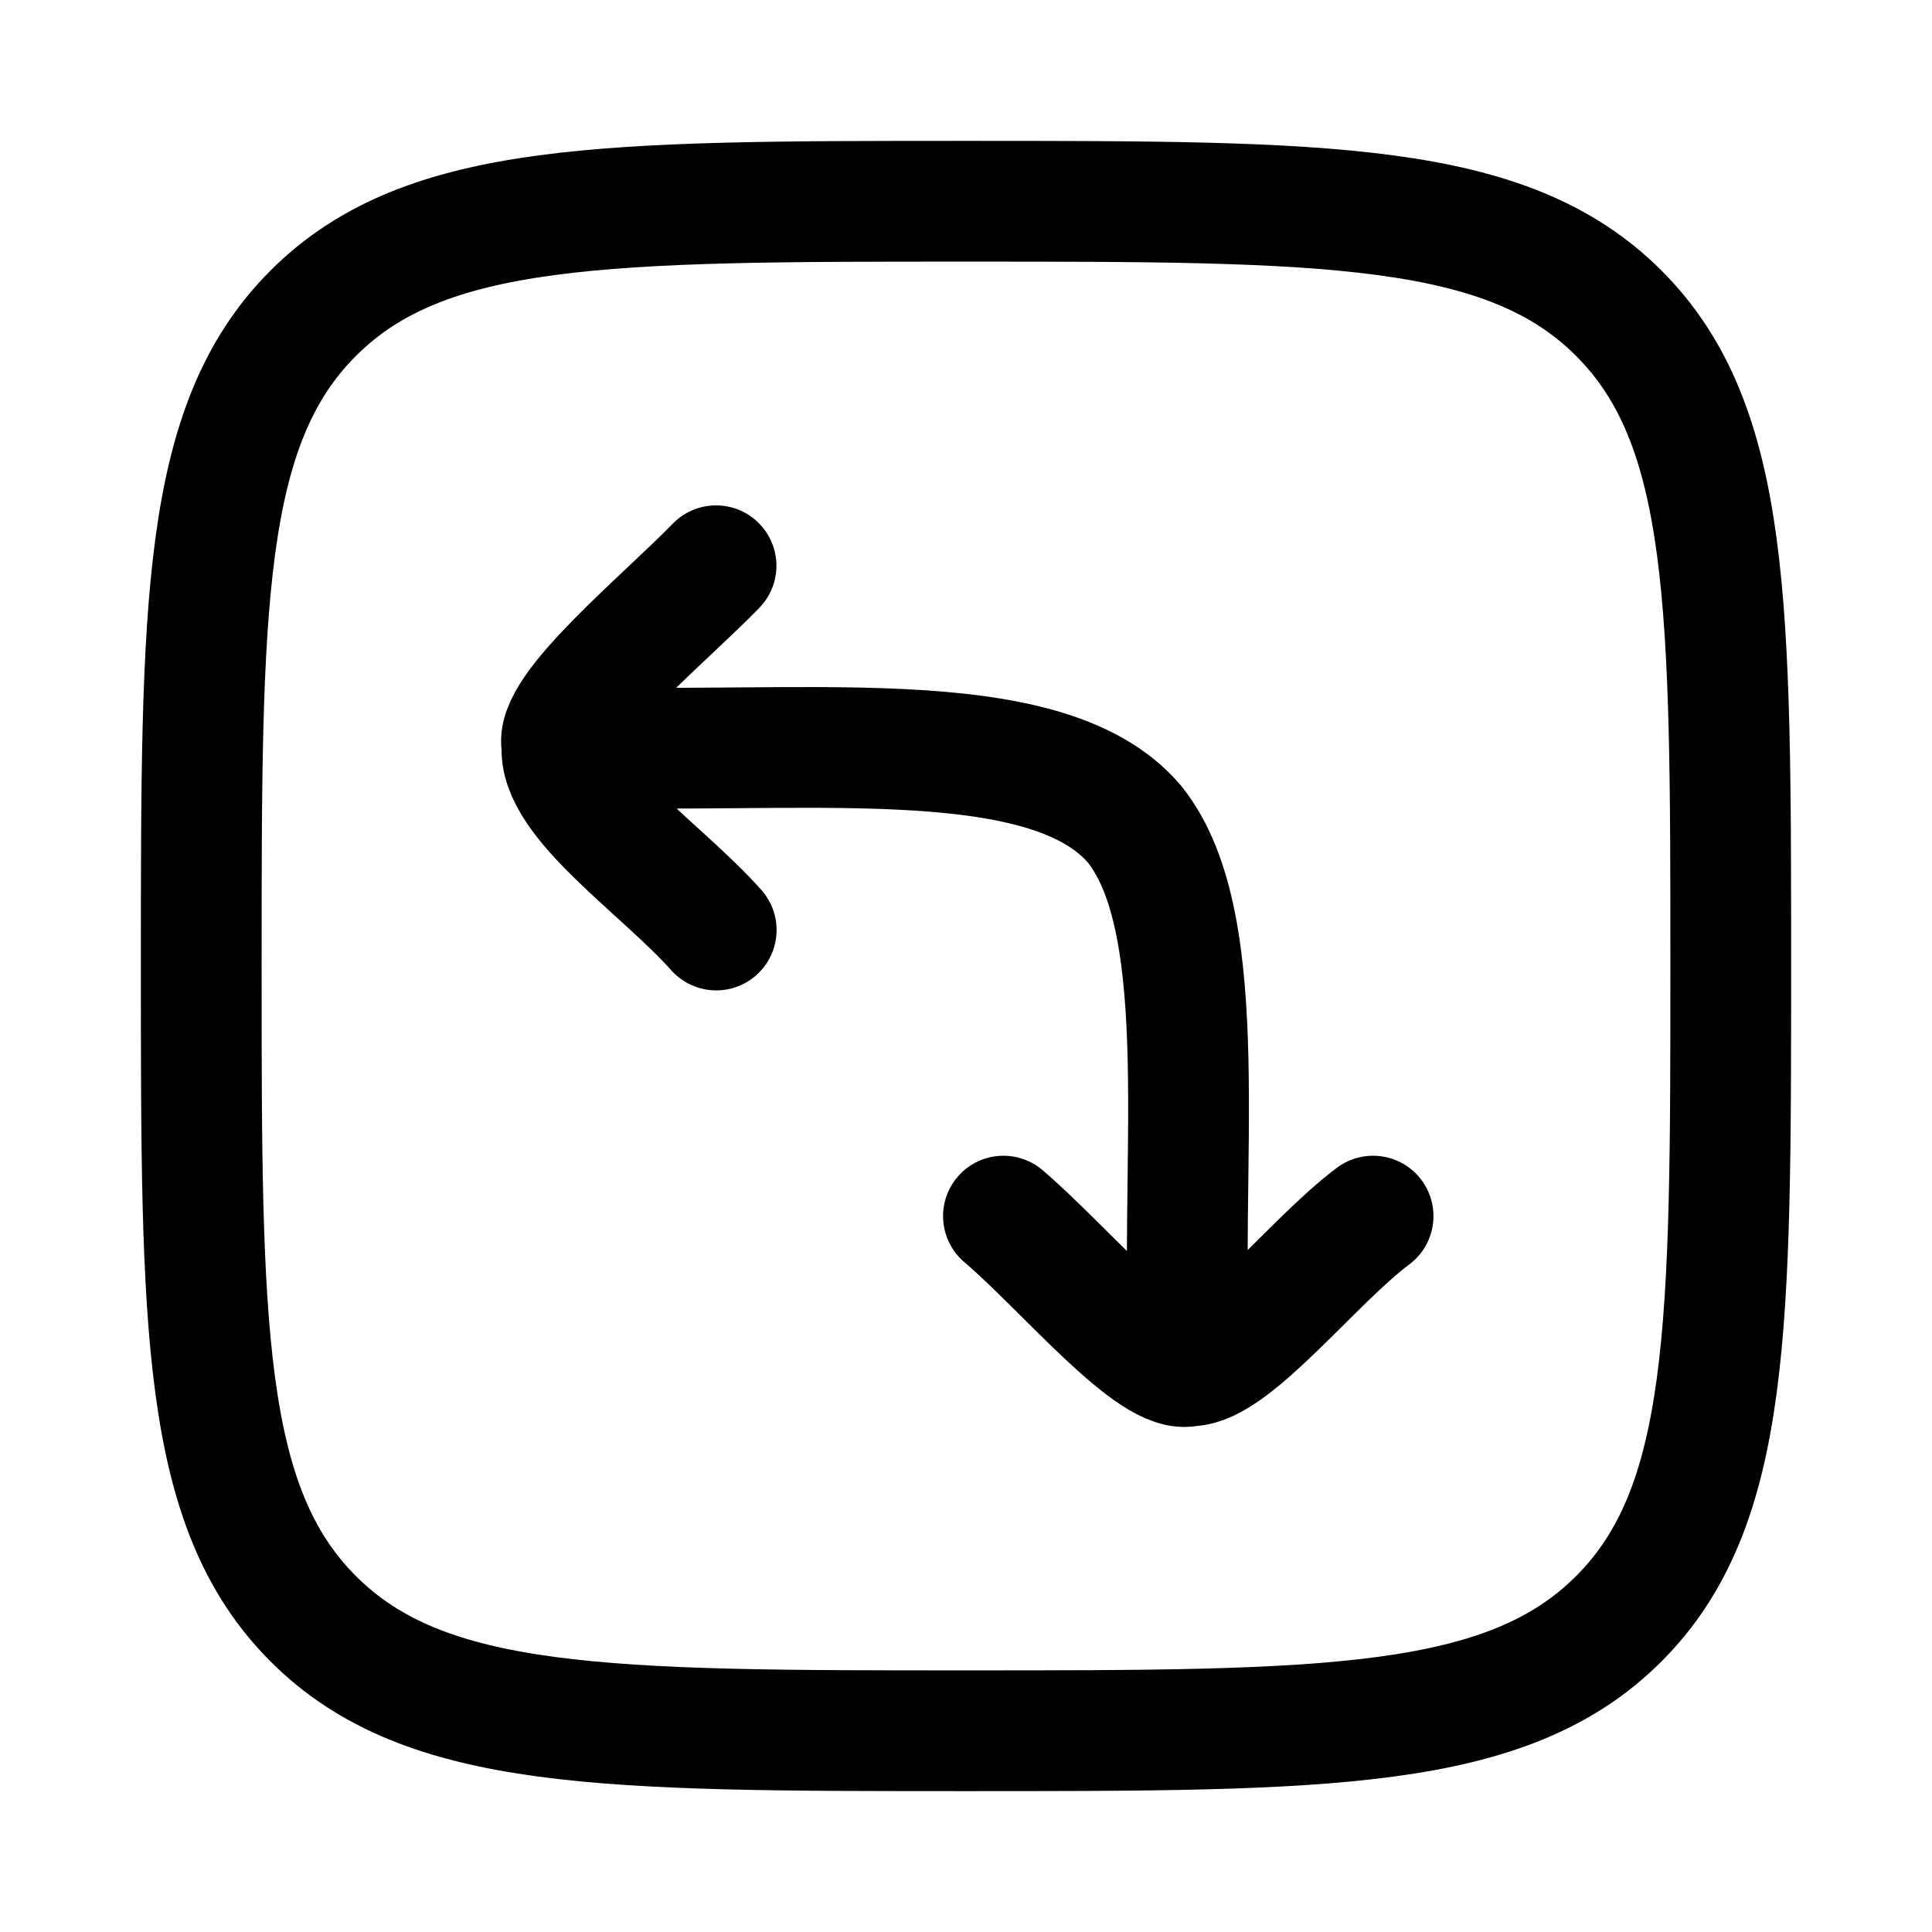 <svg xmlns="http://www.w3.org/2000/svg" width="200" height="200" viewBox="0 0 24 24"><g fill="none" stroke="currentColor" stroke-linecap="round" stroke-linejoin="round" stroke-width="1.5" color="currentColor"><path d="M2.5 12c0-4.478 0-6.718 1.391-8.109S7.521 2.5 12 2.5c4.478 0 6.718 0 8.109 1.391S21.5 7.521 21.5 12c0 4.478 0 6.718-1.391 8.109S16.479 21.5 12 21.5c-4.478 0-6.718 0-8.109-1.391S2.5 16.479 2.5 12"/><path d="M12.465 15.107c.772.66 1.864 1.995 2.318 1.86m0 0c.528 0 1.535-1.31 2.274-1.86m-2.274 1.86c-.154-2.391.319-5.473-.689-6.728c-1.118-1.32-4.297-.839-7.112-.971m0 0c-.059.666 1.242 1.527 1.915 2.285M6.982 9.268c-.123-.443 1.27-1.576 1.913-2.24"/></g></svg>
